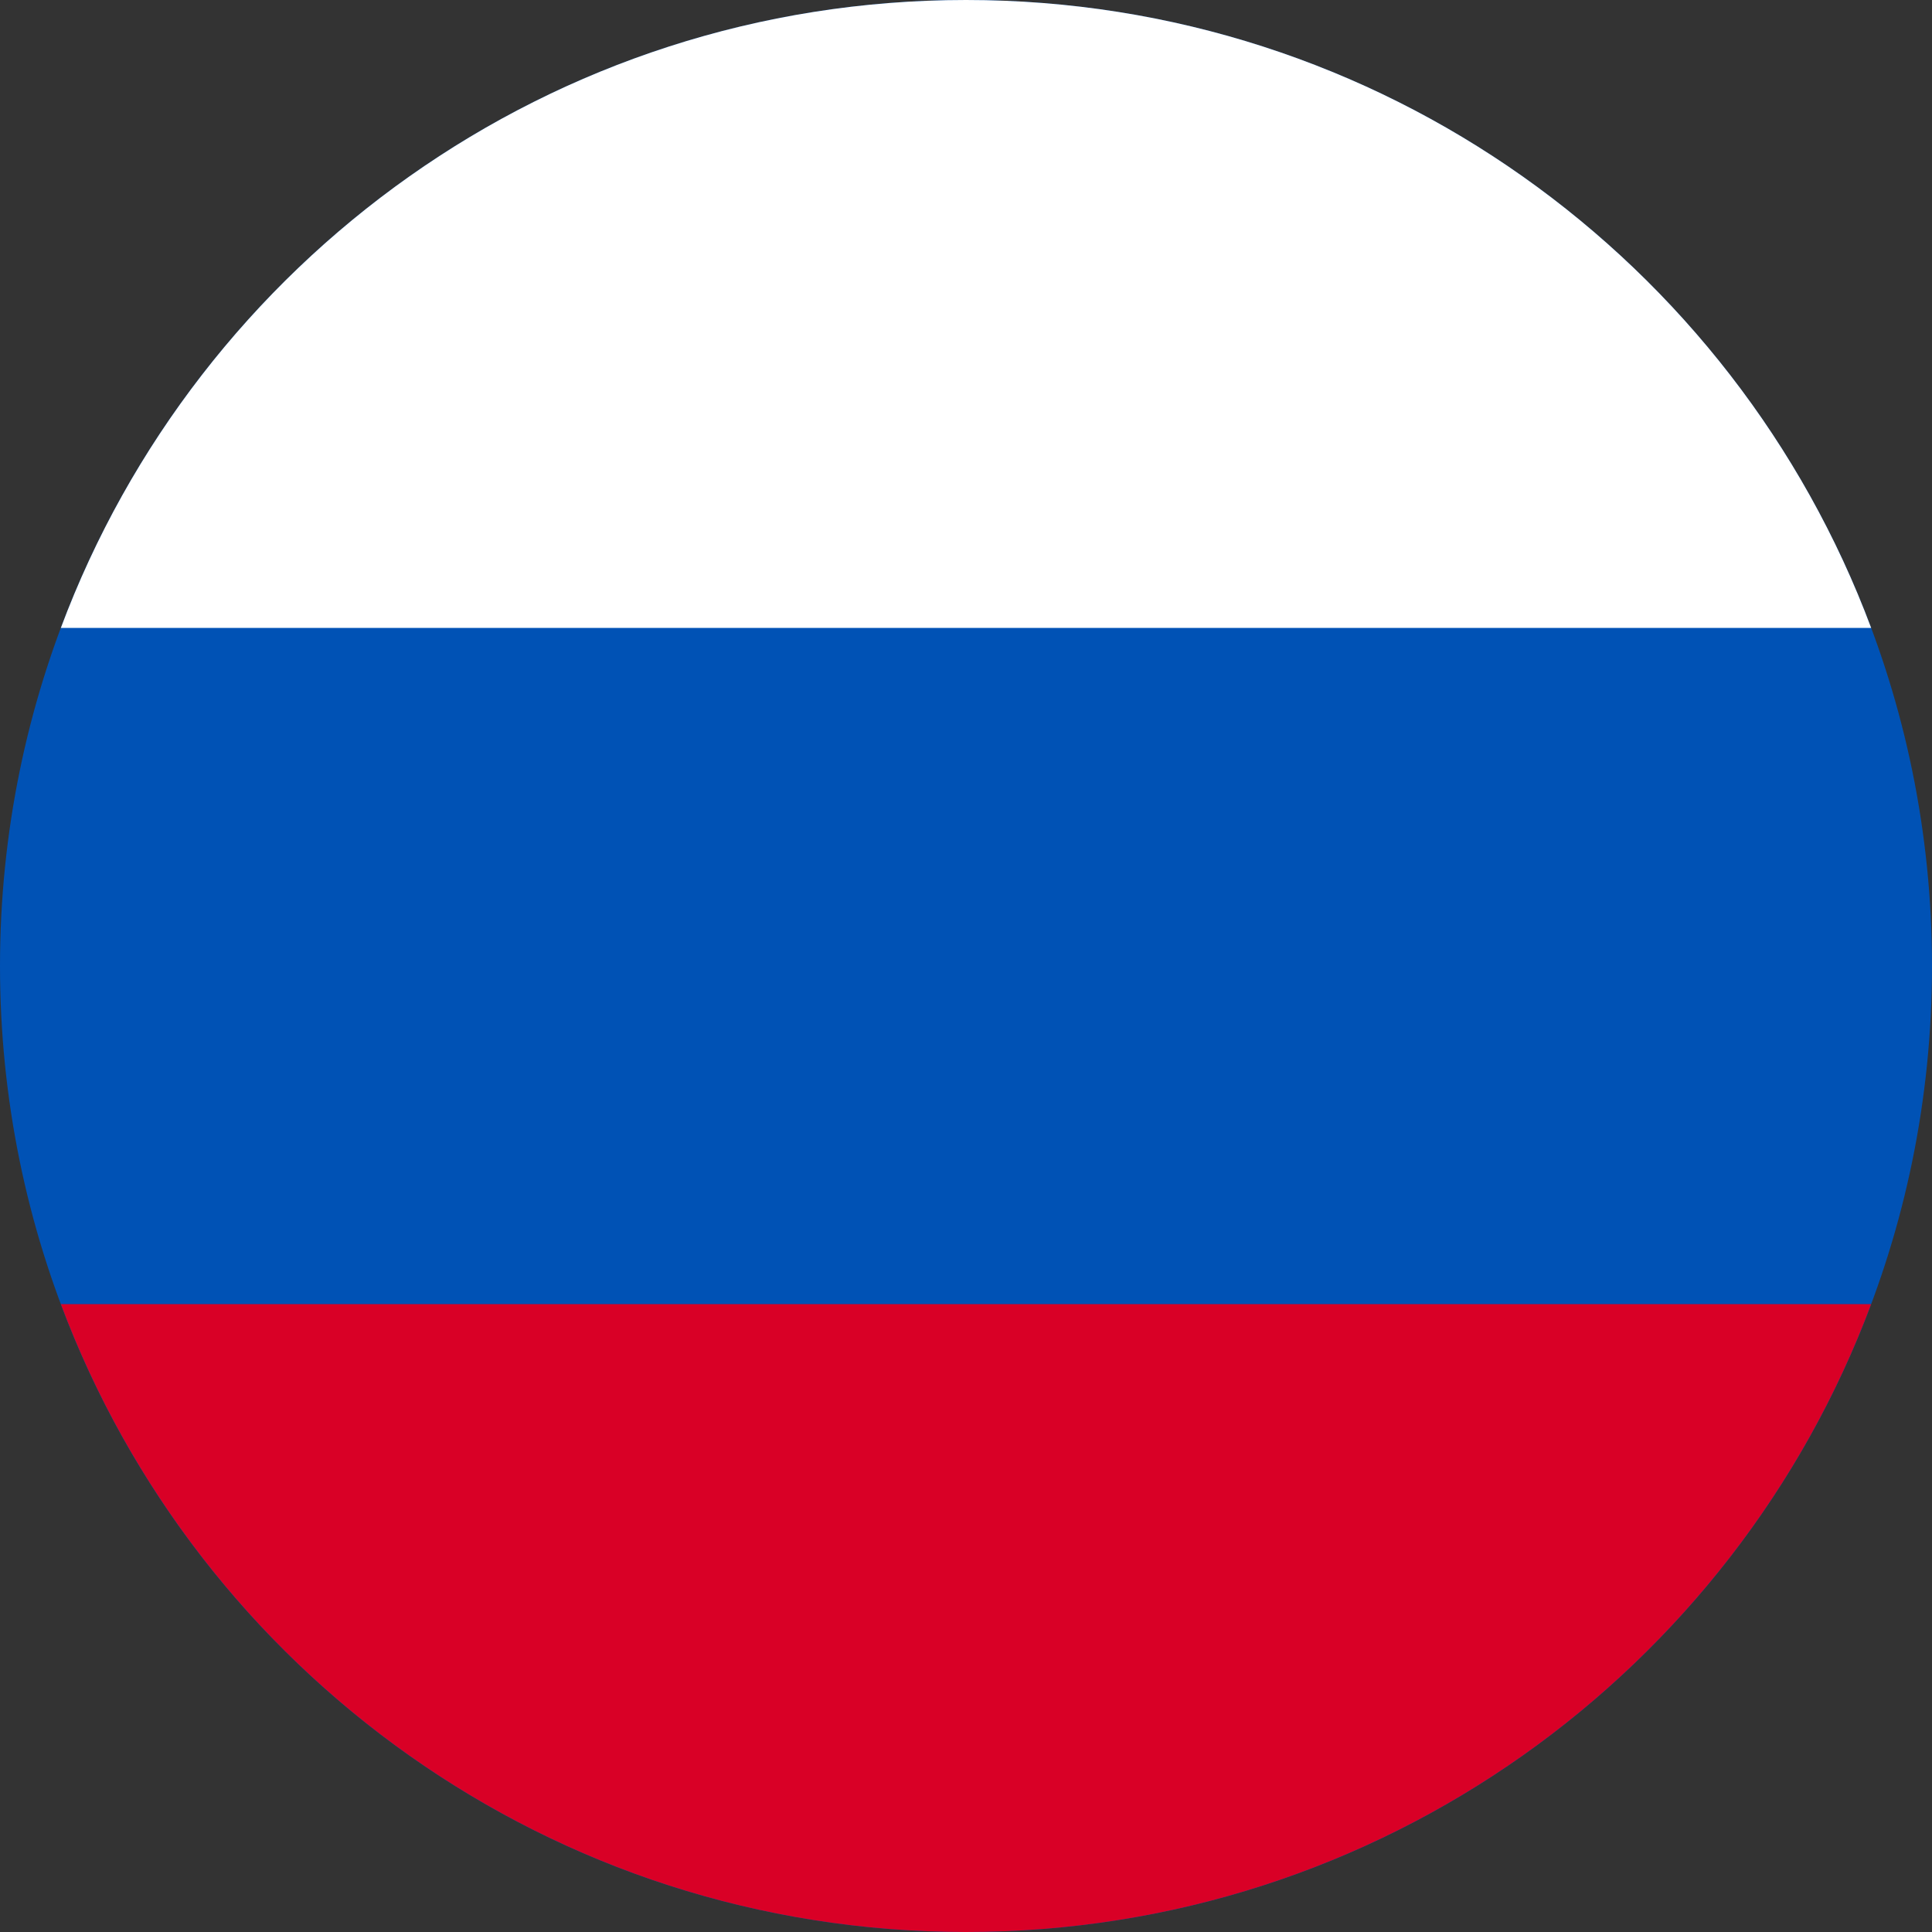 <svg width="18" height="18" viewBox="0 0 18 18" fill="none" xmlns="http://www.w3.org/2000/svg">
<rect x="0" y="0" width="18" height="18" fill="#333333" stroke="none"/>
<path d="M9 18C4.029 18 -2.1727e-07 13.971 0 9C2.1727e-07 4.029 4.029 -2.1727e-07 9 0C13.971 2.1727e-07 18 4.029 18 9C18 13.971 13.971 18 9 18Z" fill="#0052B5"/>
<path d="M17.433 5.85C16.157 2.433 12.862 1.6883e-07 9 0C5.138 -1.6883e-07 1.844 2.433 0.567 5.85L17.433 5.85Z" fill="white"/>
<path d="M0.567 12.15C1.844 15.567 5.138 18 9 18C12.862 18 16.157 15.567 17.433 12.15L0.567 12.15Z" fill="#D90026"/>
</svg>